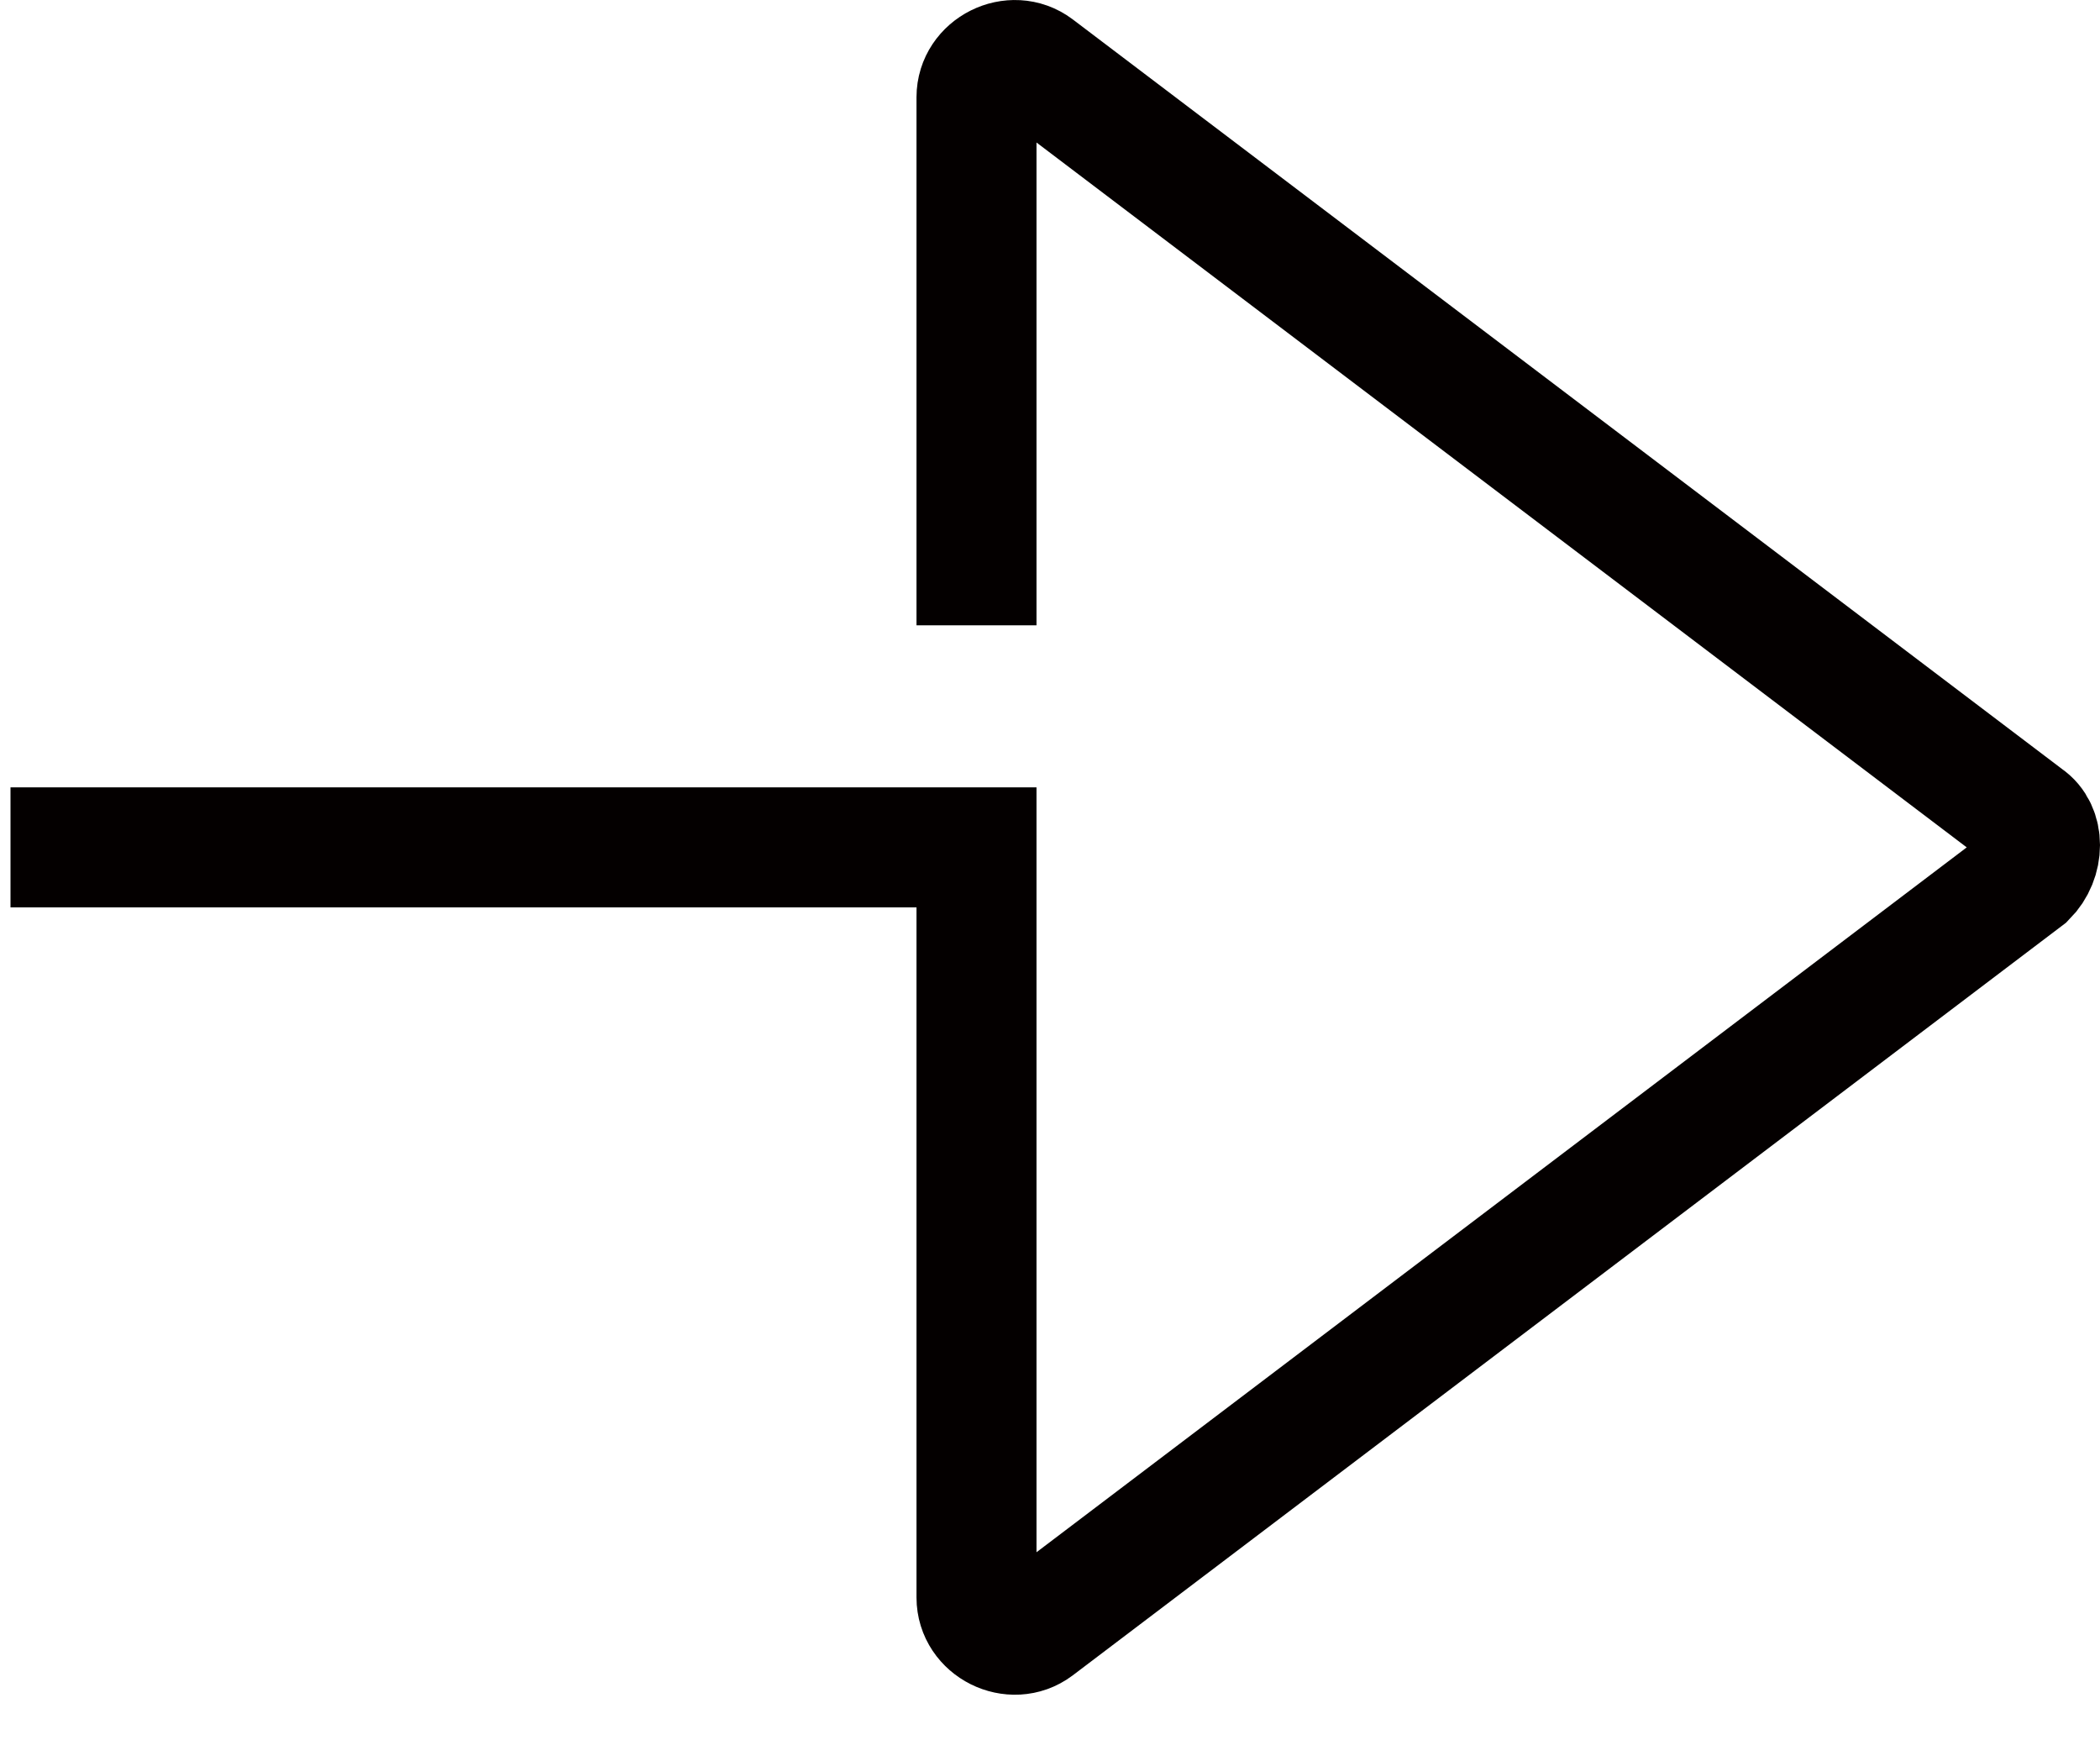 <svg width="35" height="29" viewBox="0 0 35 29" fill="none" xmlns="http://www.w3.org/2000/svg">
<path d="M0.175 14.12L16.275 14.12L16.275 26.62C16.275 27.12 16.875 27.42 17.275 27.12L33.775 14.62C34.075 14.32 34.075 13.82 33.775 13.62L17.275 1.12C16.875 0.82 16.275 1.12 16.275 1.62L16.275 10.42" stroke="#040000" stroke-width="2" stroke-miterlimit="10"/>
</svg>
